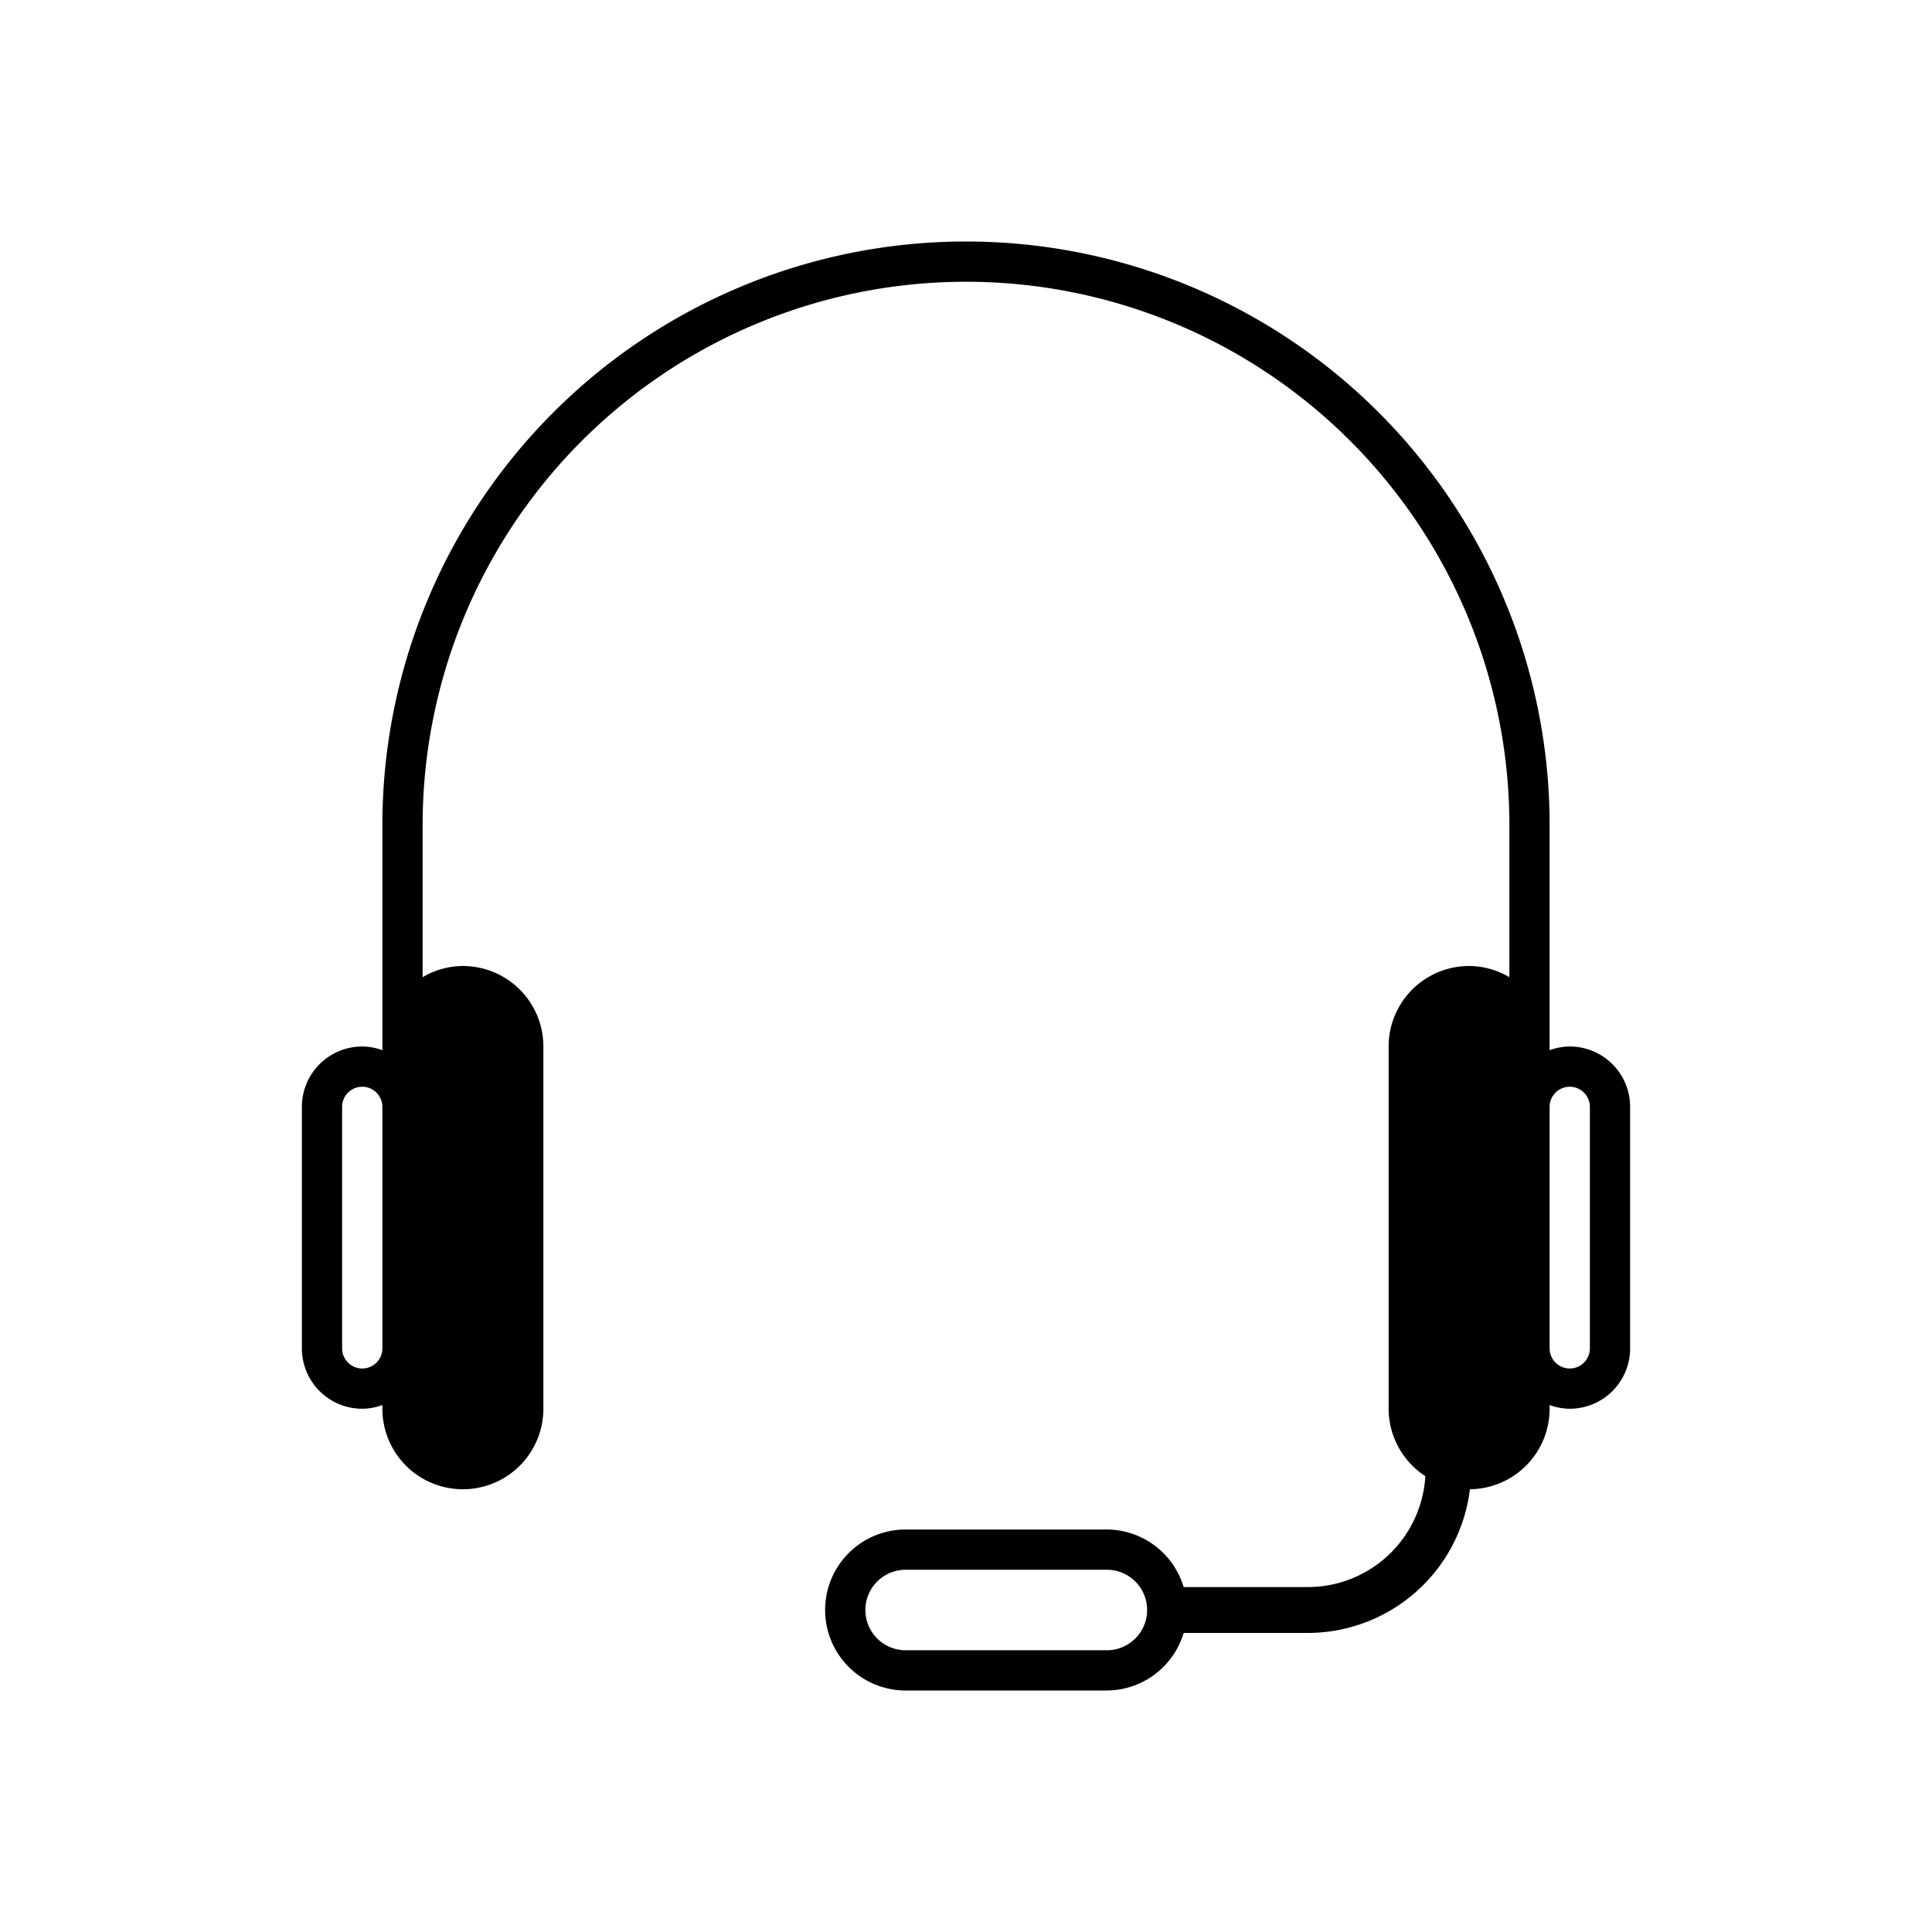 <svg xmlns="http://www.w3.org/2000/svg" width="48" height="48"><defs><clipPath id="a"><path fill="none" d="M0 0h48v48H0z"/></clipPath></defs><g clip-path="url(#a)"><path d="M39 26a1.483 1.483 0 0 0-.5.092V20.5a14.5 14.5 0 0 0-29 0v5.592A1.483 1.483 0 0 0 9 26a1.5 1.5 0 0 0-1.5 1.5v6A1.5 1.5 0 0 0 9 35a1.483 1.483 0 0 0 .5-.092V35a2 2 0 0 0 4 0v-9a2 2 0 0 0-2-2 1.978 1.978 0 0 0-1 .278V20.5a13.5 13.5 0 0 1 27 0v3.778a1.978 1.978 0 0 0-1-.278 2 2 0 0 0-2 2v9a2 2 0 0 0 .912 1.674A2.925 2.925 0 0 1 32.5 39.43h-3.093A2 2 0 0 0 27.5 38h-5a2 2 0 0 0 0 4h5a2 2 0 0 0 1.907-1.43H32.5A4.062 4.062 0 0 0 36.52 37a2 2 0 0 0 1.98-2v-.092A1.483 1.483 0 0 0 39 35a1.5 1.5 0 0 0 1.5-1.5v-6A1.5 1.5 0 0 0 39 26M9 34a.5.5 0 0 1-.5-.5v-6a.5.5 0 0 1 1 0v6a.5.5 0 0 1-.5.5m18.5 7h-5a1 1 0 0 1 0-2h5a1 1 0 0 1 0 2m12-7.5a.5.5 0 0 1-1 0v-6a.5.5 0 0 1 1 0Z"/></g></svg>